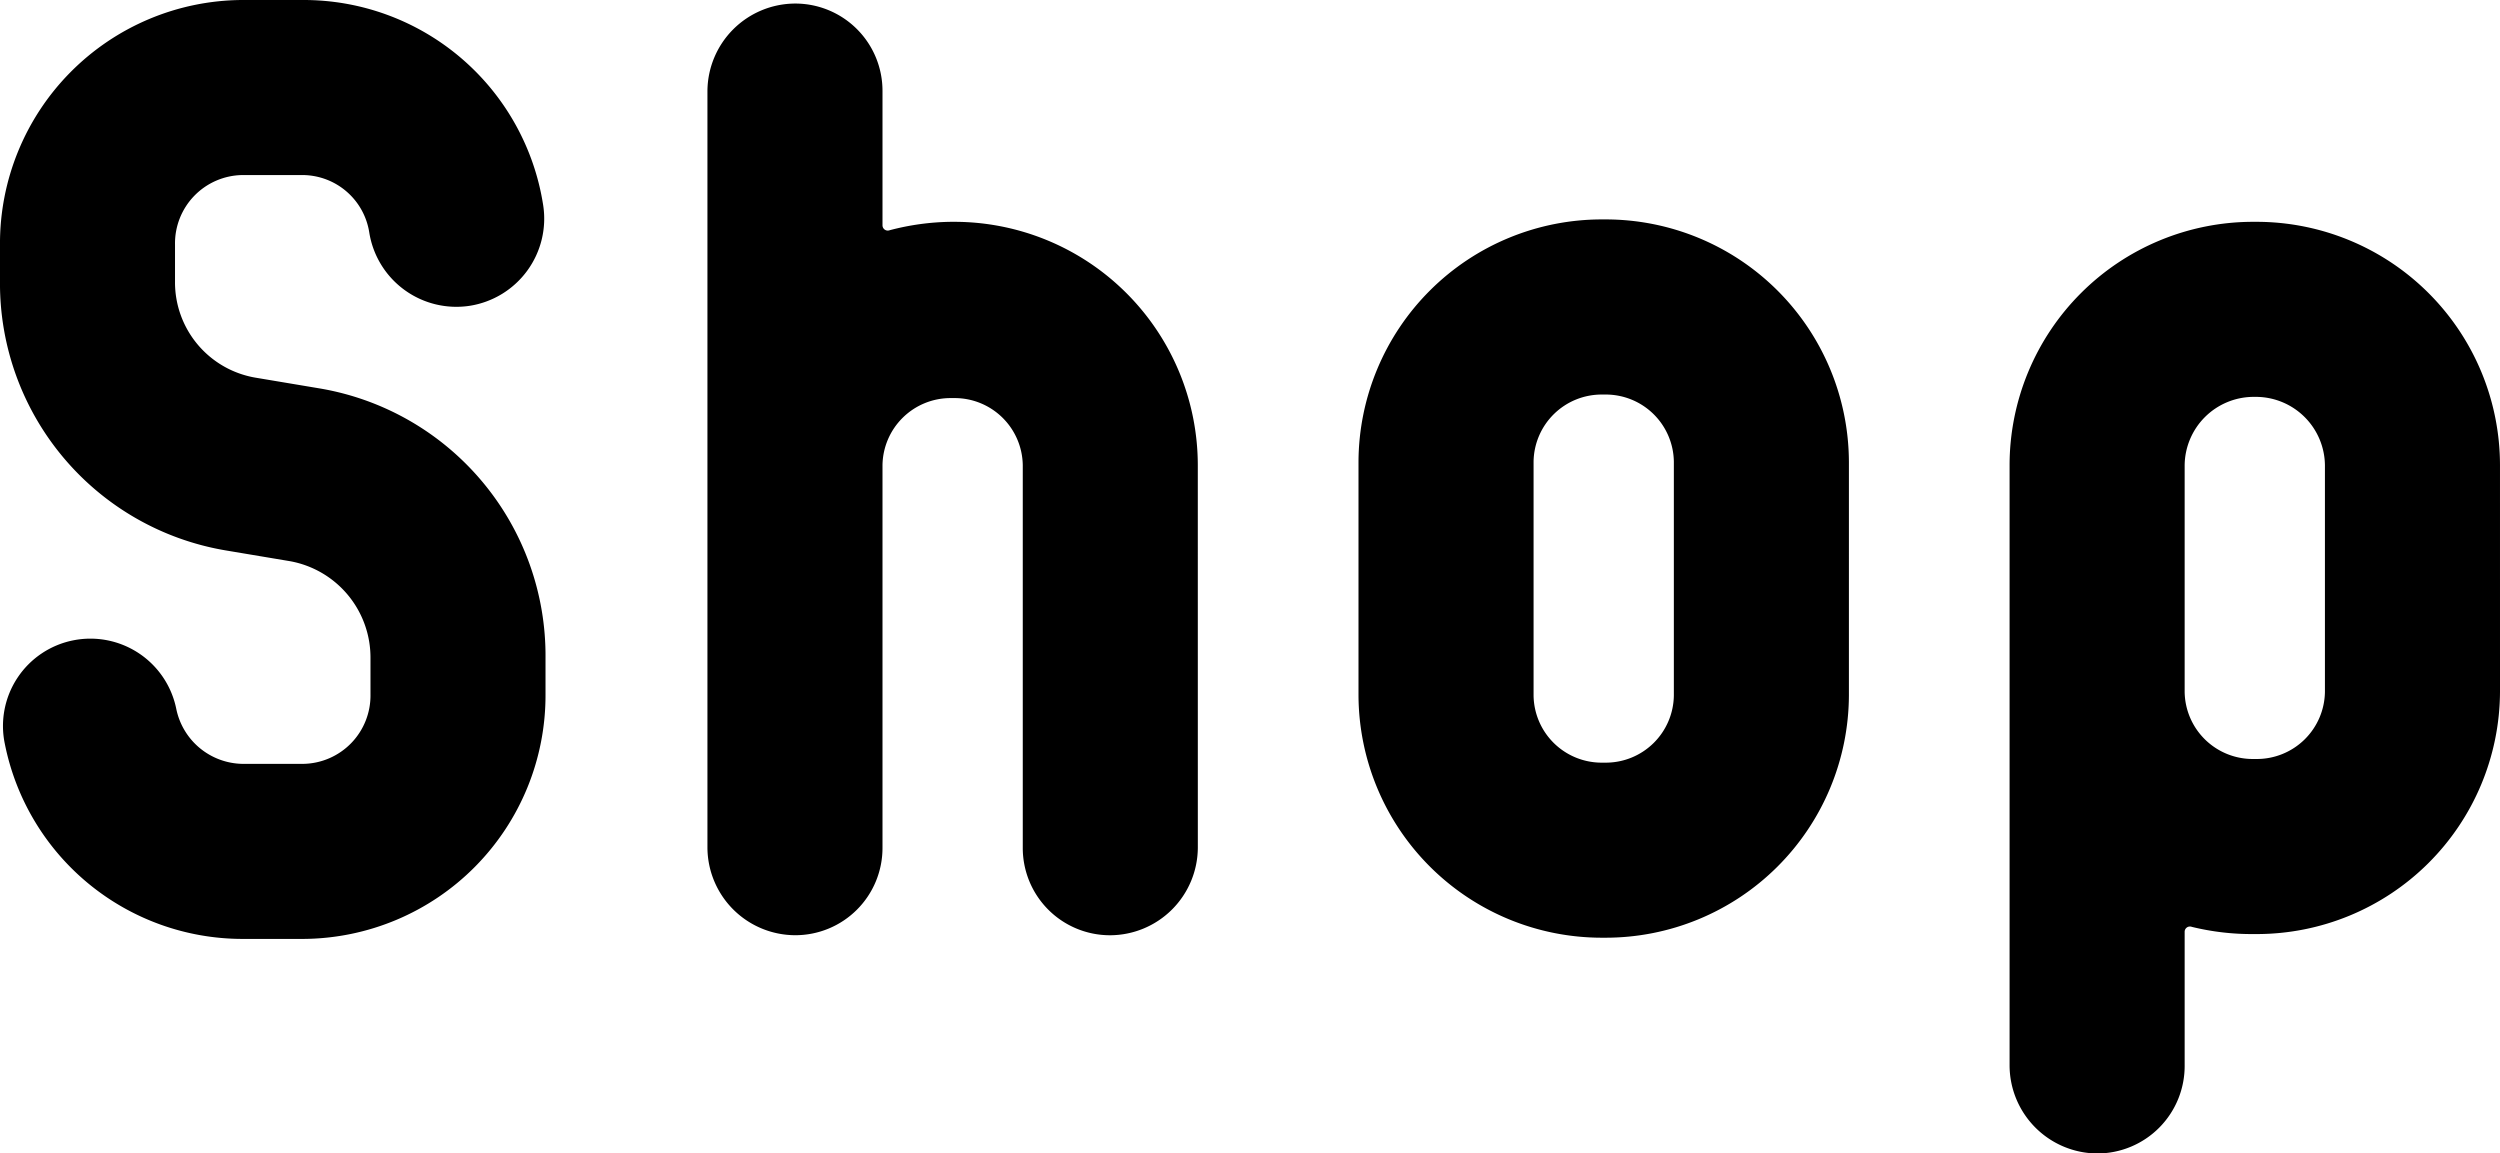 <svg xmlns="http://www.w3.org/2000/svg" width="184.225" height="85" viewBox="0 0 184.225 85">
  <path id="パス_859" data-name="パス 859" d="M-64-29.492a19.977,19.977,0,0,0-16.611-19.88l-4.771-.8a7.124,7.124,0,0,1-5.92-7.069v-2.739A5.036,5.036,0,0,1-86.352-65.1h4.506a5,5,0,0,1,4.86,4.241,6.5,6.5,0,0,0,7.422,5.39,6.5,6.5,0,0,0,5.39-7.422A17.858,17.858,0,0,0-81.846-78h-4.506A17.95,17.95,0,0,0-104.2-59.975v2.739A19.953,19.953,0,0,0-87.589-37.444l4.771.8a7.217,7.217,0,0,1,5.92,7.157v2.651a5.036,5.036,0,0,1-4.948,5.125h-4.506a5.068,5.068,0,0,1-4.86-4.064,6.456,6.456,0,0,0-7.6-5.036,6.434,6.434,0,0,0-5.036,7.6,17.868,17.868,0,0,0,17.495,14.4h4.506A17.95,17.95,0,0,0-64-26.841Zm48.067-14.226A17.949,17.949,0,0,0-33.867-61.654h-.265a18.492,18.492,0,0,0-4.506.619.389.389,0,0,1-.53-.353v-9.9a6.429,6.429,0,0,0-6.45-6.45,6.486,6.486,0,0,0-6.45,6.45v55.754a6.486,6.486,0,0,0,6.45,6.45,6.429,6.429,0,0,0,6.45-6.45V-43.717a5.016,5.016,0,0,1,5.036-4.948h.265a5.016,5.016,0,0,1,5.036,4.948v28.186a6.429,6.429,0,0,0,6.45,6.45,6.486,6.486,0,0,0,6.45-6.45ZM19.147-26.753A5.016,5.016,0,0,1,14.111-21.8h-.265a5.016,5.016,0,0,1-5.036-4.948v-17.23a5.016,5.016,0,0,1,5.036-4.948h.265a5.016,5.016,0,0,1,5.036,4.948Zm12.9-17.23A17.931,17.931,0,0,0,14.111-61.831h-.265A17.931,17.931,0,0,0-4.091-43.982v17.23A17.931,17.931,0,0,0,13.846-8.9h.265A17.931,17.931,0,0,0,32.047-26.753ZM67.125-27.018a5.016,5.016,0,0,1-5.036,4.948h-.265a5.016,5.016,0,0,1-5.036-4.948v-16.7a5.092,5.092,0,0,1,5.036-5.036h.265a5.092,5.092,0,0,1,5.036,5.036Zm12.9-16.7A17.949,17.949,0,0,0,62.089-61.654h-.265A17.949,17.949,0,0,0,43.887-43.717V.462A6.505,6.505,0,0,0,50.337,7,6.449,6.449,0,0,0,56.788.462V-9.346a.389.389,0,0,1,.53-.353,18.525,18.525,0,0,0,4.506.53h.265A17.931,17.931,0,0,0,80.026-27.018Z" transform="translate(104.199 78)"/>
</svg>
